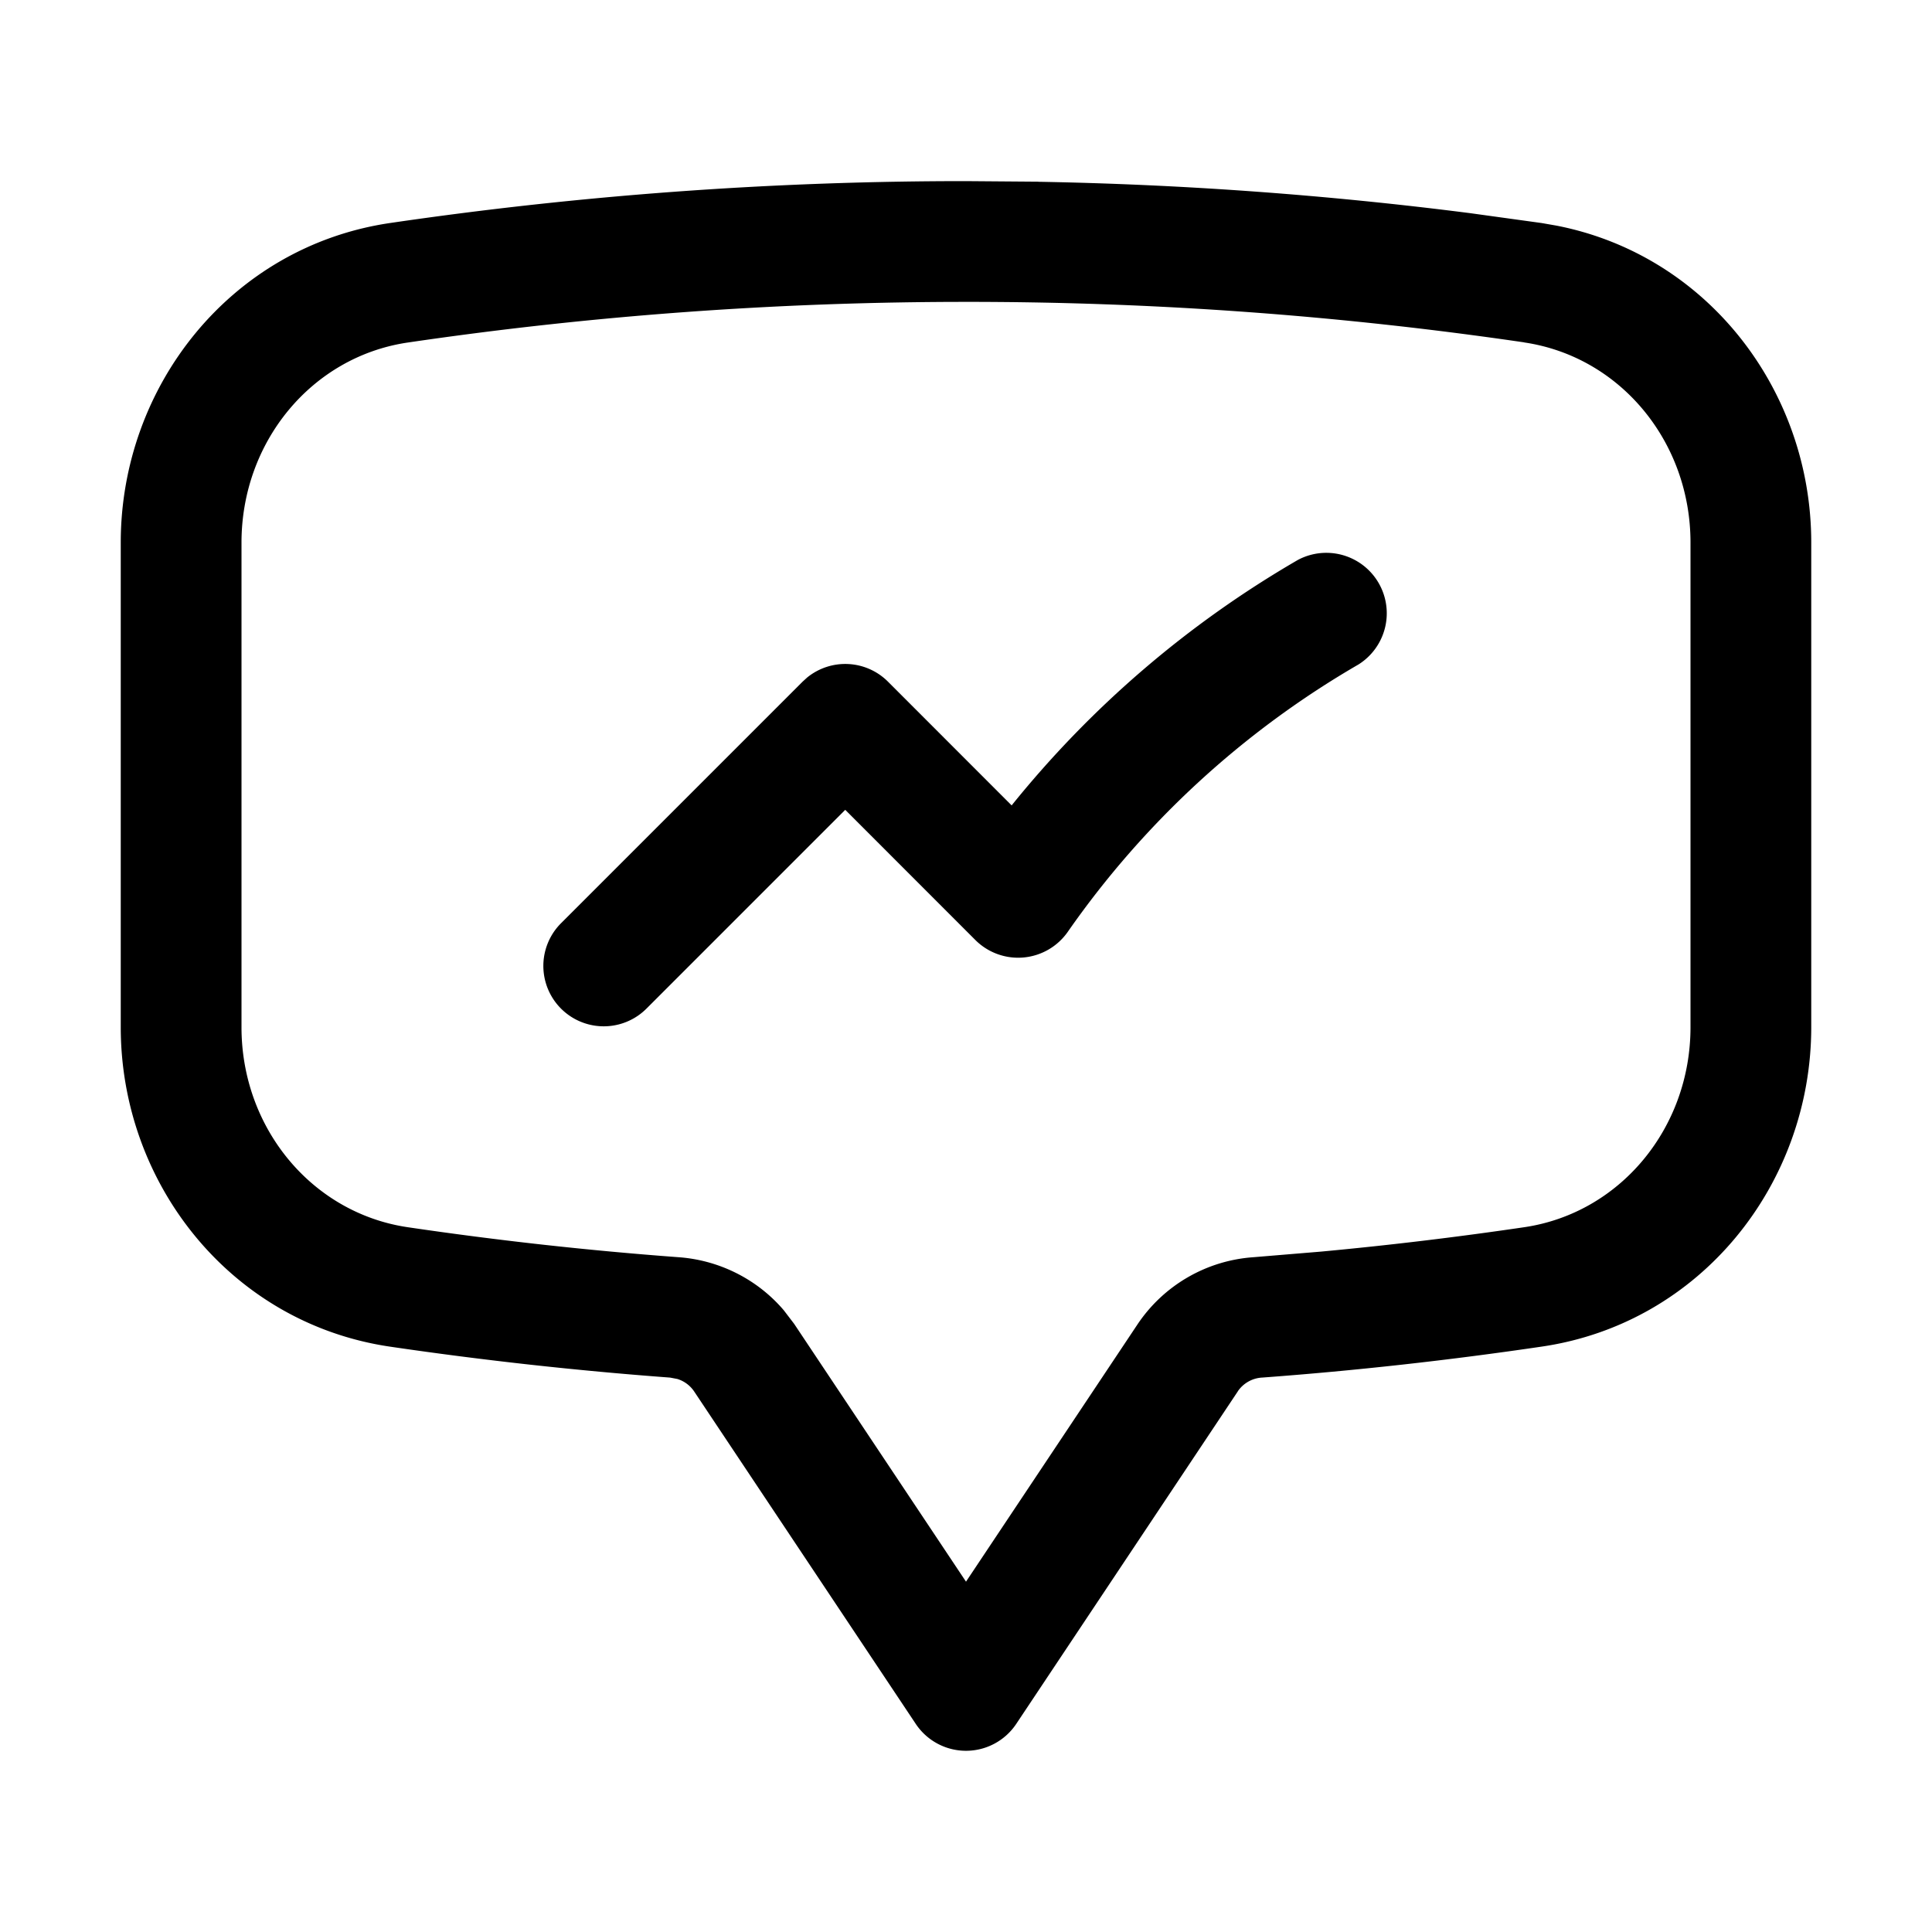 <svg xmlns="http://www.w3.org/2000/svg" width="24" height="24" fill="none"><path fill="#000" d="M12.898 2.258a49.15 49.15 0 0 1 5.365.39l.89.123.183.032C21.215 3.17 22.5 4.855 22.5 6.74v6.018c0 1.947-1.37 3.68-3.348 3.97-1.153.17-2.313.299-3.476.385h-.003a.392.392 0 0 0-.295.168v.001l-2.754 4.133a.75.75 0 0 1-1.248 0l-2.755-4.133a.39.39 0 0 0-.207-.152l-.09-.017a48.91 48.91 0 0 1-3.476-.384C2.869 16.439 1.5 14.705 1.5 12.76V6.74c0-1.945 1.37-3.68 3.348-3.97A49.157 49.157 0 0 1 12 2.25l.898.007ZM12 3.75c-2.355 0-4.67.172-6.934.505C3.876 4.43 3 5.485 3 6.741v6.019c0 1.255.877 2.31 2.066 2.485 1.112.164 2.235.289 3.37.373.504.038.973.275 1.3.658l.132.173.001.002L12 19.648l2.133-3.2a1.89 1.89 0 0 1 1.432-.83l.844-.07a47.46 47.46 0 0 0 2.525-.303C20.124 15.07 21 14.015 21 12.76V6.74c0-1.257-.877-2.311-2.066-2.486v-.001A47.65 47.65 0 0 0 12 3.75Zm4.124 3.205a.751.751 0 0 1 .752 1.299 11.312 11.312 0 0 0-3.612 3.322.752.752 0 0 1-1.147.102L10.5 10.06l-2.47 2.47a.75.75 0 0 1-1.06-1.062l3-3 .056-.051a.75.75 0 0 1 1.004.05l1.537 1.538a12.813 12.813 0 0 1 3.557-3.05Z"/></svg>